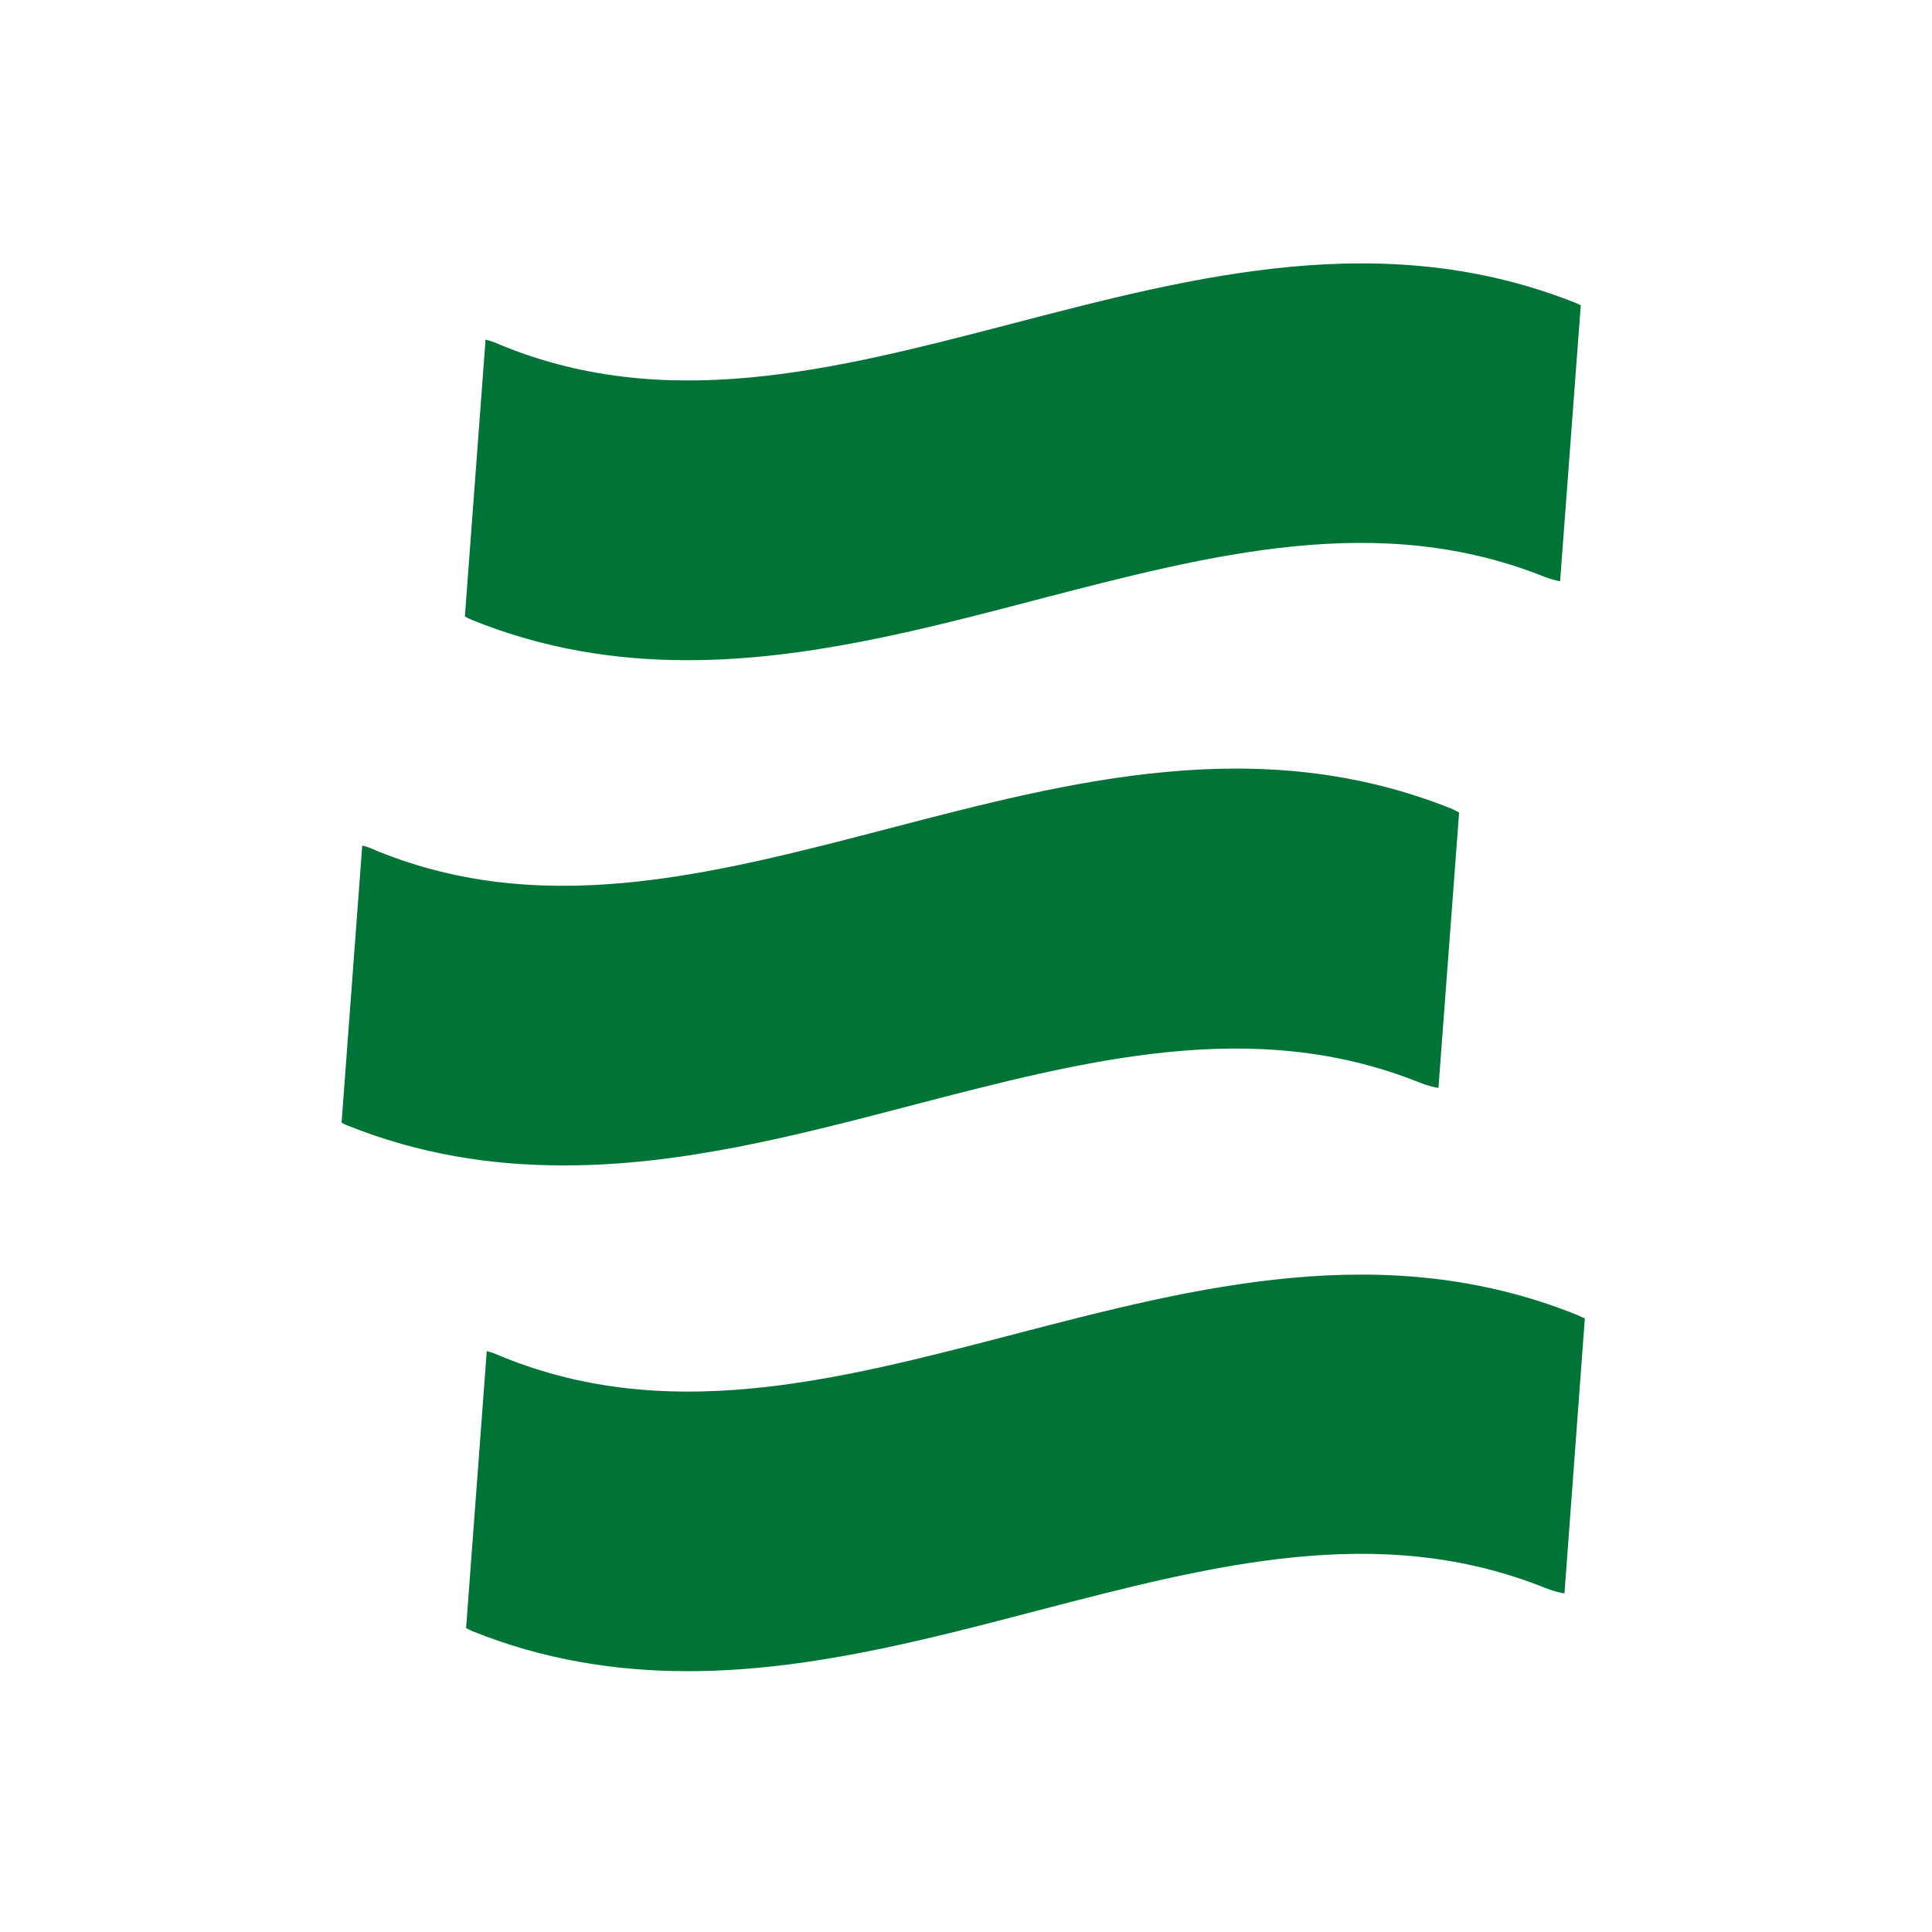 <?xml version="1.0" encoding="utf-8"?>
<!-- Generator: Adobe Illustrator 26.0.0, SVG Export Plug-In . SVG Version: 6.00 Build 0)  -->
<svg version="1.1" id="Vrstva_1" xmlns="http://www.w3.org/2000/svg" xmlns:xlink="http://www.w3.org/1999/xlink" x="0px" y="0px"
	 viewBox="0 0 128 128" style="enable-background:new 0 0 128 128;" xml:space="preserve">
<style type="text/css">
	.st0{fill:#FFFFFF;}
	.st1{fill:#007337;}
</style>
<rect class="st0" width="128" height="128"/>
<g>
	<path class="st1" d="M104.47,87.11C91.76,82,79.24,85.26,67.14,88.41c-11.94,3.11-23.21,6.05-34.39,1.26
		c-0.17-0.07-0.33-0.1-0.5-0.16l-1.37,18.35c0.13,0.06,0.25,0.14,0.39,0.2c4.8,1.93,9.57,2.66,14.3,2.66
		c7.81,0,15.51-2.01,23.04-3.98c11.71-3.05,22.77-5.95,33.75-1.54l0,0c0.43,0.17,0.86,0.3,1.29,0.37L105,87.34
		C104.82,87.28,104.65,87.18,104.47,87.11z"/>
	<path class="st1" d="M60.3,73.26c11.72-3.05,22.77-5.94,33.75-1.54l0,0c0.42,0.17,0.84,0.29,1.25,0.36l1.37-18.25
		c-0.16-0.08-0.32-0.17-0.48-0.24c-12.73-5.12-25.24-1.85-37.34,1.31c-11.94,3.11-23.21,6.05-34.39,1.26
		c-0.15-0.07-0.31-0.09-0.46-0.14l-1.37,18.36c0.12,0.05,0.23,0.13,0.35,0.17c4.8,1.93,9.57,2.66,14.3,2.66
		C45.06,77.24,52.76,75.23,60.3,73.26z"/>
	<path class="st1" d="M45.55,43.74c7.81,0,15.51-2.01,23.04-3.98c11.71-3.05,22.77-5.94,33.75-1.54l0,0
		c0.34,0.14,0.68,0.22,1.02,0.3l1.37-18.29c-0.08-0.04-0.17-0.09-0.26-0.13c-12.71-5.09-25.22-1.83-37.33,1.32
		c-11.94,3.11-23.21,6.05-34.39,1.26c-0.2-0.08-0.38-0.12-0.58-0.18l-1.37,18.34c0.15,0.08,0.31,0.17,0.46,0.23
		C36.05,43.01,40.82,43.74,45.55,43.74z"/>
</g>
</svg>
